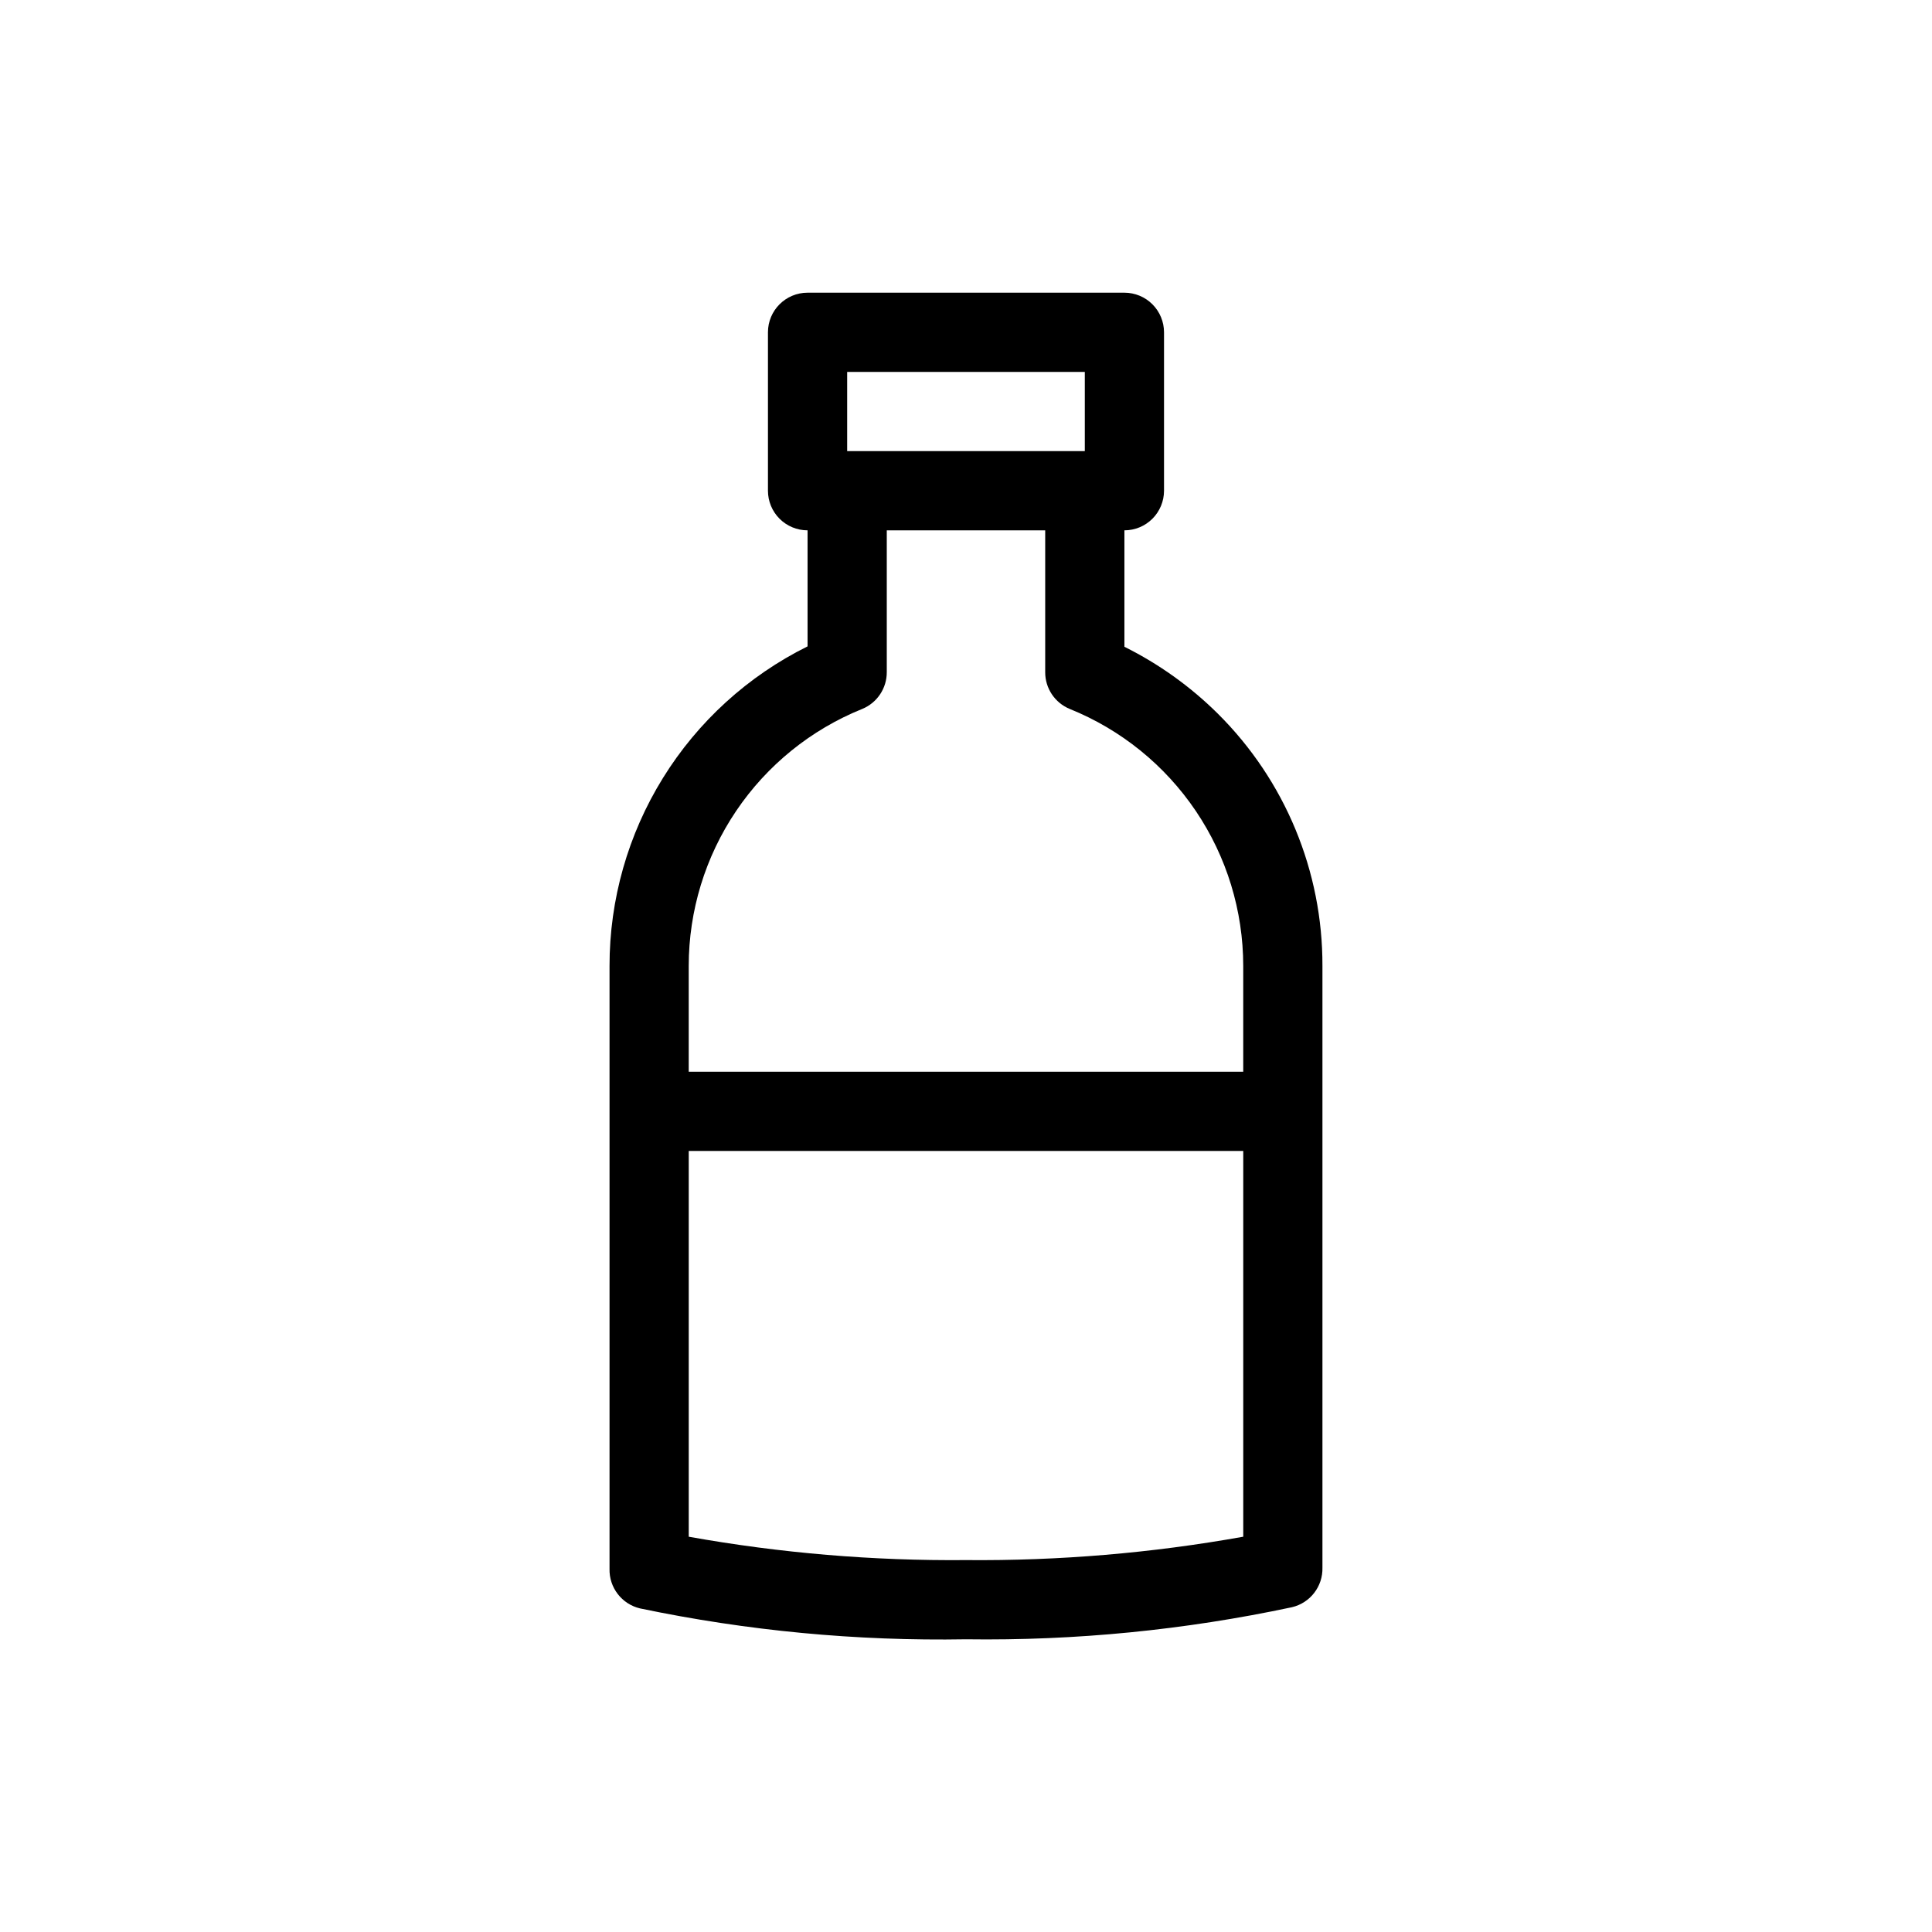 <?xml version="1.0" encoding="UTF-8"?>
<!-- Uploaded to: ICON Repo, www.iconrepo.com, Generator: ICON Repo Mixer Tools -->
<svg fill="#000000" width="800px" height="800px" version="1.1" viewBox="144 144 512 512" xmlns="http://www.w3.org/2000/svg">
 <path d="m466.75 333.14c-7.258-7.199-15.621-13.188-24.77-17.738v-30.859c2.781 0 5.453-1.105 7.422-3.074 1.965-1.969 3.074-4.641 3.074-7.422v-41.984c0-2.785-1.109-5.453-3.074-7.422-1.969-1.969-4.641-3.074-7.422-3.074h-83.969c-5.797 0-10.496 4.699-10.496 10.496v41.984c0 2.781 1.105 5.453 3.074 7.422s4.637 3.074 7.422 3.074v30.754c-15.773 7.824-29.043 19.902-38.316 34.867-9.273 14.969-14.18 32.227-14.164 49.836v159.75c-0.133 4.969 3.242 9.352 8.082 10.496 28.398 5.938 57.371 8.684 86.383 8.184 29.02 0.398 57.992-2.453 86.379-8.5 4.844-1.141 8.219-5.523 8.082-10.496v-159.43c0.078-25.098-9.902-49.176-27.707-66.859zm-98.242-90.582h62.977v20.992h-62.977zm3.988 89.32c3.953-1.625 6.527-5.484 6.508-9.762v-37.574h41.984v37.574c-0.023 4.277 2.551 8.137 6.508 9.762 13.578 5.481 25.207 14.895 33.398 27.031 8.191 12.137 12.57 26.445 12.574 41.09v28.023h-146.95v-28.023c0-14.645 4.379-28.953 12.57-41.09 8.191-12.137 19.824-21.551 33.402-27.031zm27.5 225.56c-24.633 0.223-49.227-1.852-73.473-6.191v-102.23h146.95v102.23c-24.246 4.34-48.844 6.414-73.473 6.191z"/>
</svg>